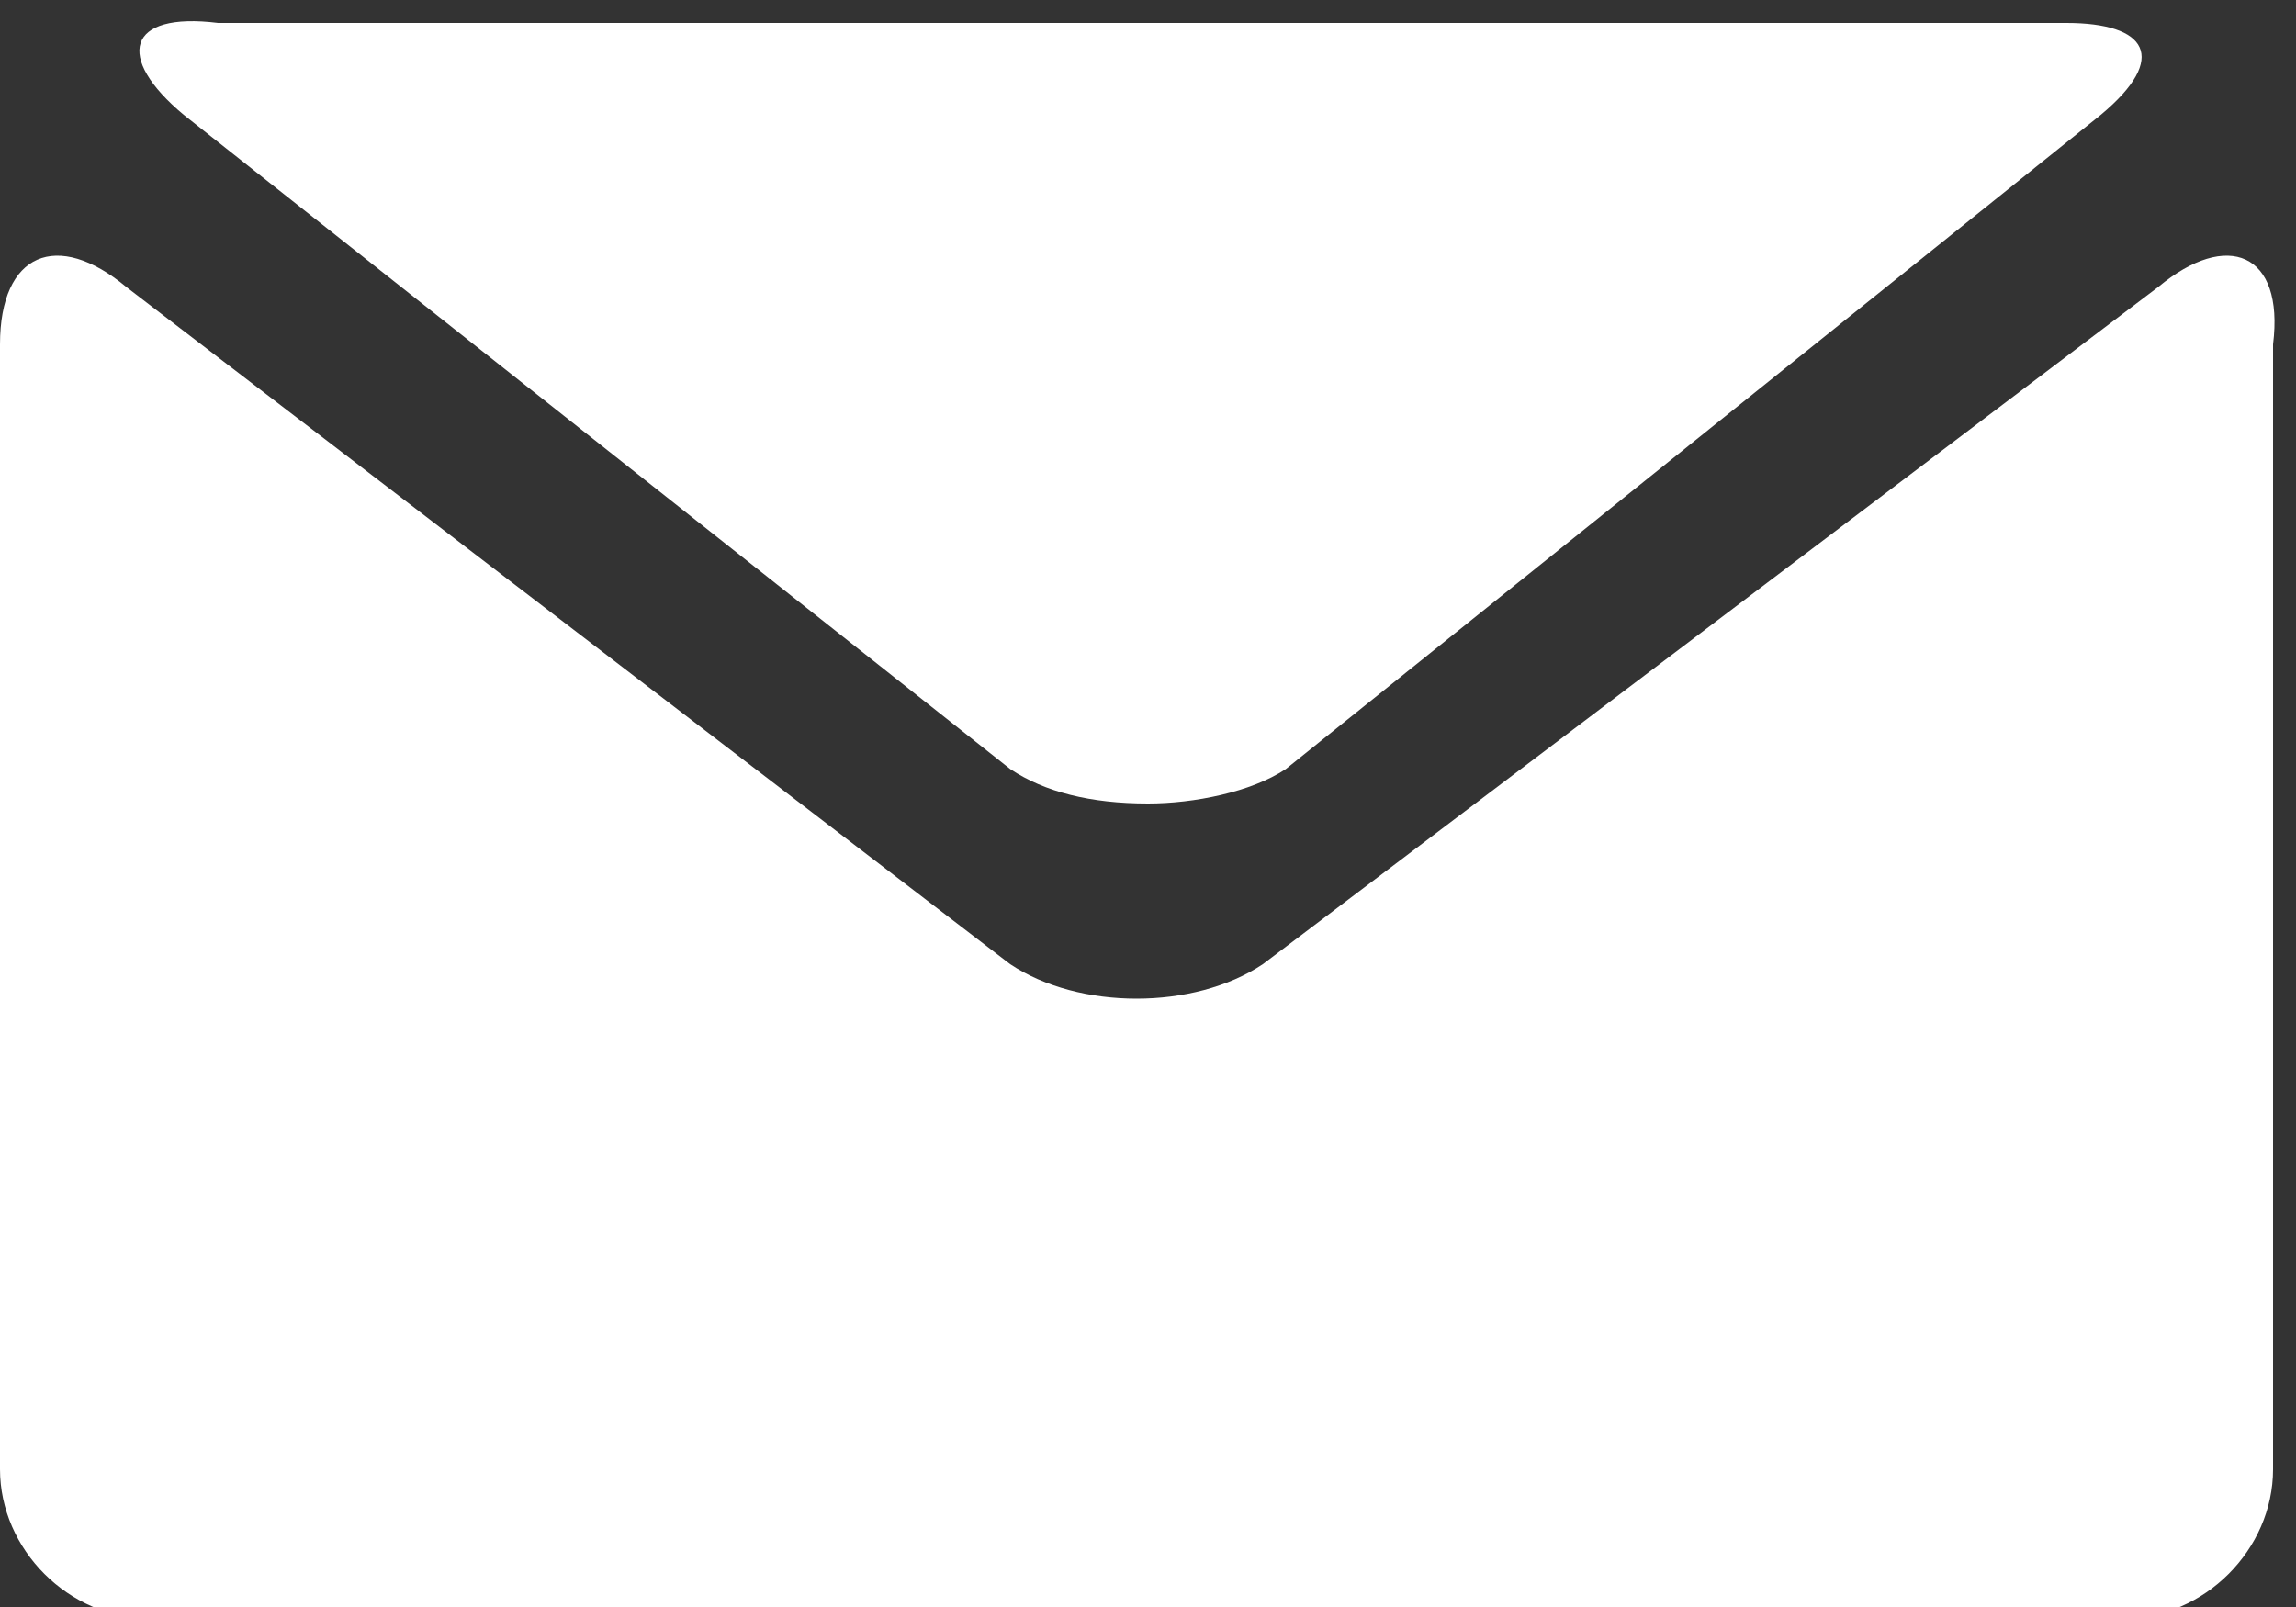<?xml version="1.0" encoding="utf-8"?>
<!-- Generator: Adobe Illustrator 23.0.3, SVG Export Plug-In . SVG Version: 6.00 Build 0)  -->
<svg version="1.1" id="Layer_1" xmlns="http://www.w3.org/2000/svg" xmlns:xlink="http://www.w3.org/1999/xlink" x="0px" y="0px"
	 viewBox="0 0 20 14" style="enable-background:new 0 0 20 14;" xml:space="preserve">
<rect x="0" y="0" width="20" height="14" fill="#333333" stroke="none"/>
<style type="text/css">
	.st0{fill:#FFFFFF;}
</style>
<g>
	<g>
		<path class="st0" d="M1.6,1l7.2,5.7C9.1,6.9,9.5,7,10,7c0.4,0,0.9-0.1,1.2-0.3L18.3,1c0.6-0.5,0.4-0.8-0.3-0.8H1.9
			C1.1,0.1,1,0.5,1.6,1z"/>
	</g>
	<g>
		<path class="st0" d="M18.8,2.5L11,8.4c-0.3,0.2-0.7,0.3-1.1,0.3c-0.4,0-0.8-0.1-1.1-0.3L1.1,2.5C0.5,2,0,2.2,0,3v9.8
			c0,0.7,0.6,1.3,1.3,1.3h17.2c0.7,0,1.3-0.6,1.3-1.3V3C19.9,2.2,19.4,2,18.8,2.5L18.8,2.5z"/>
	</g>
</g>
</svg>
